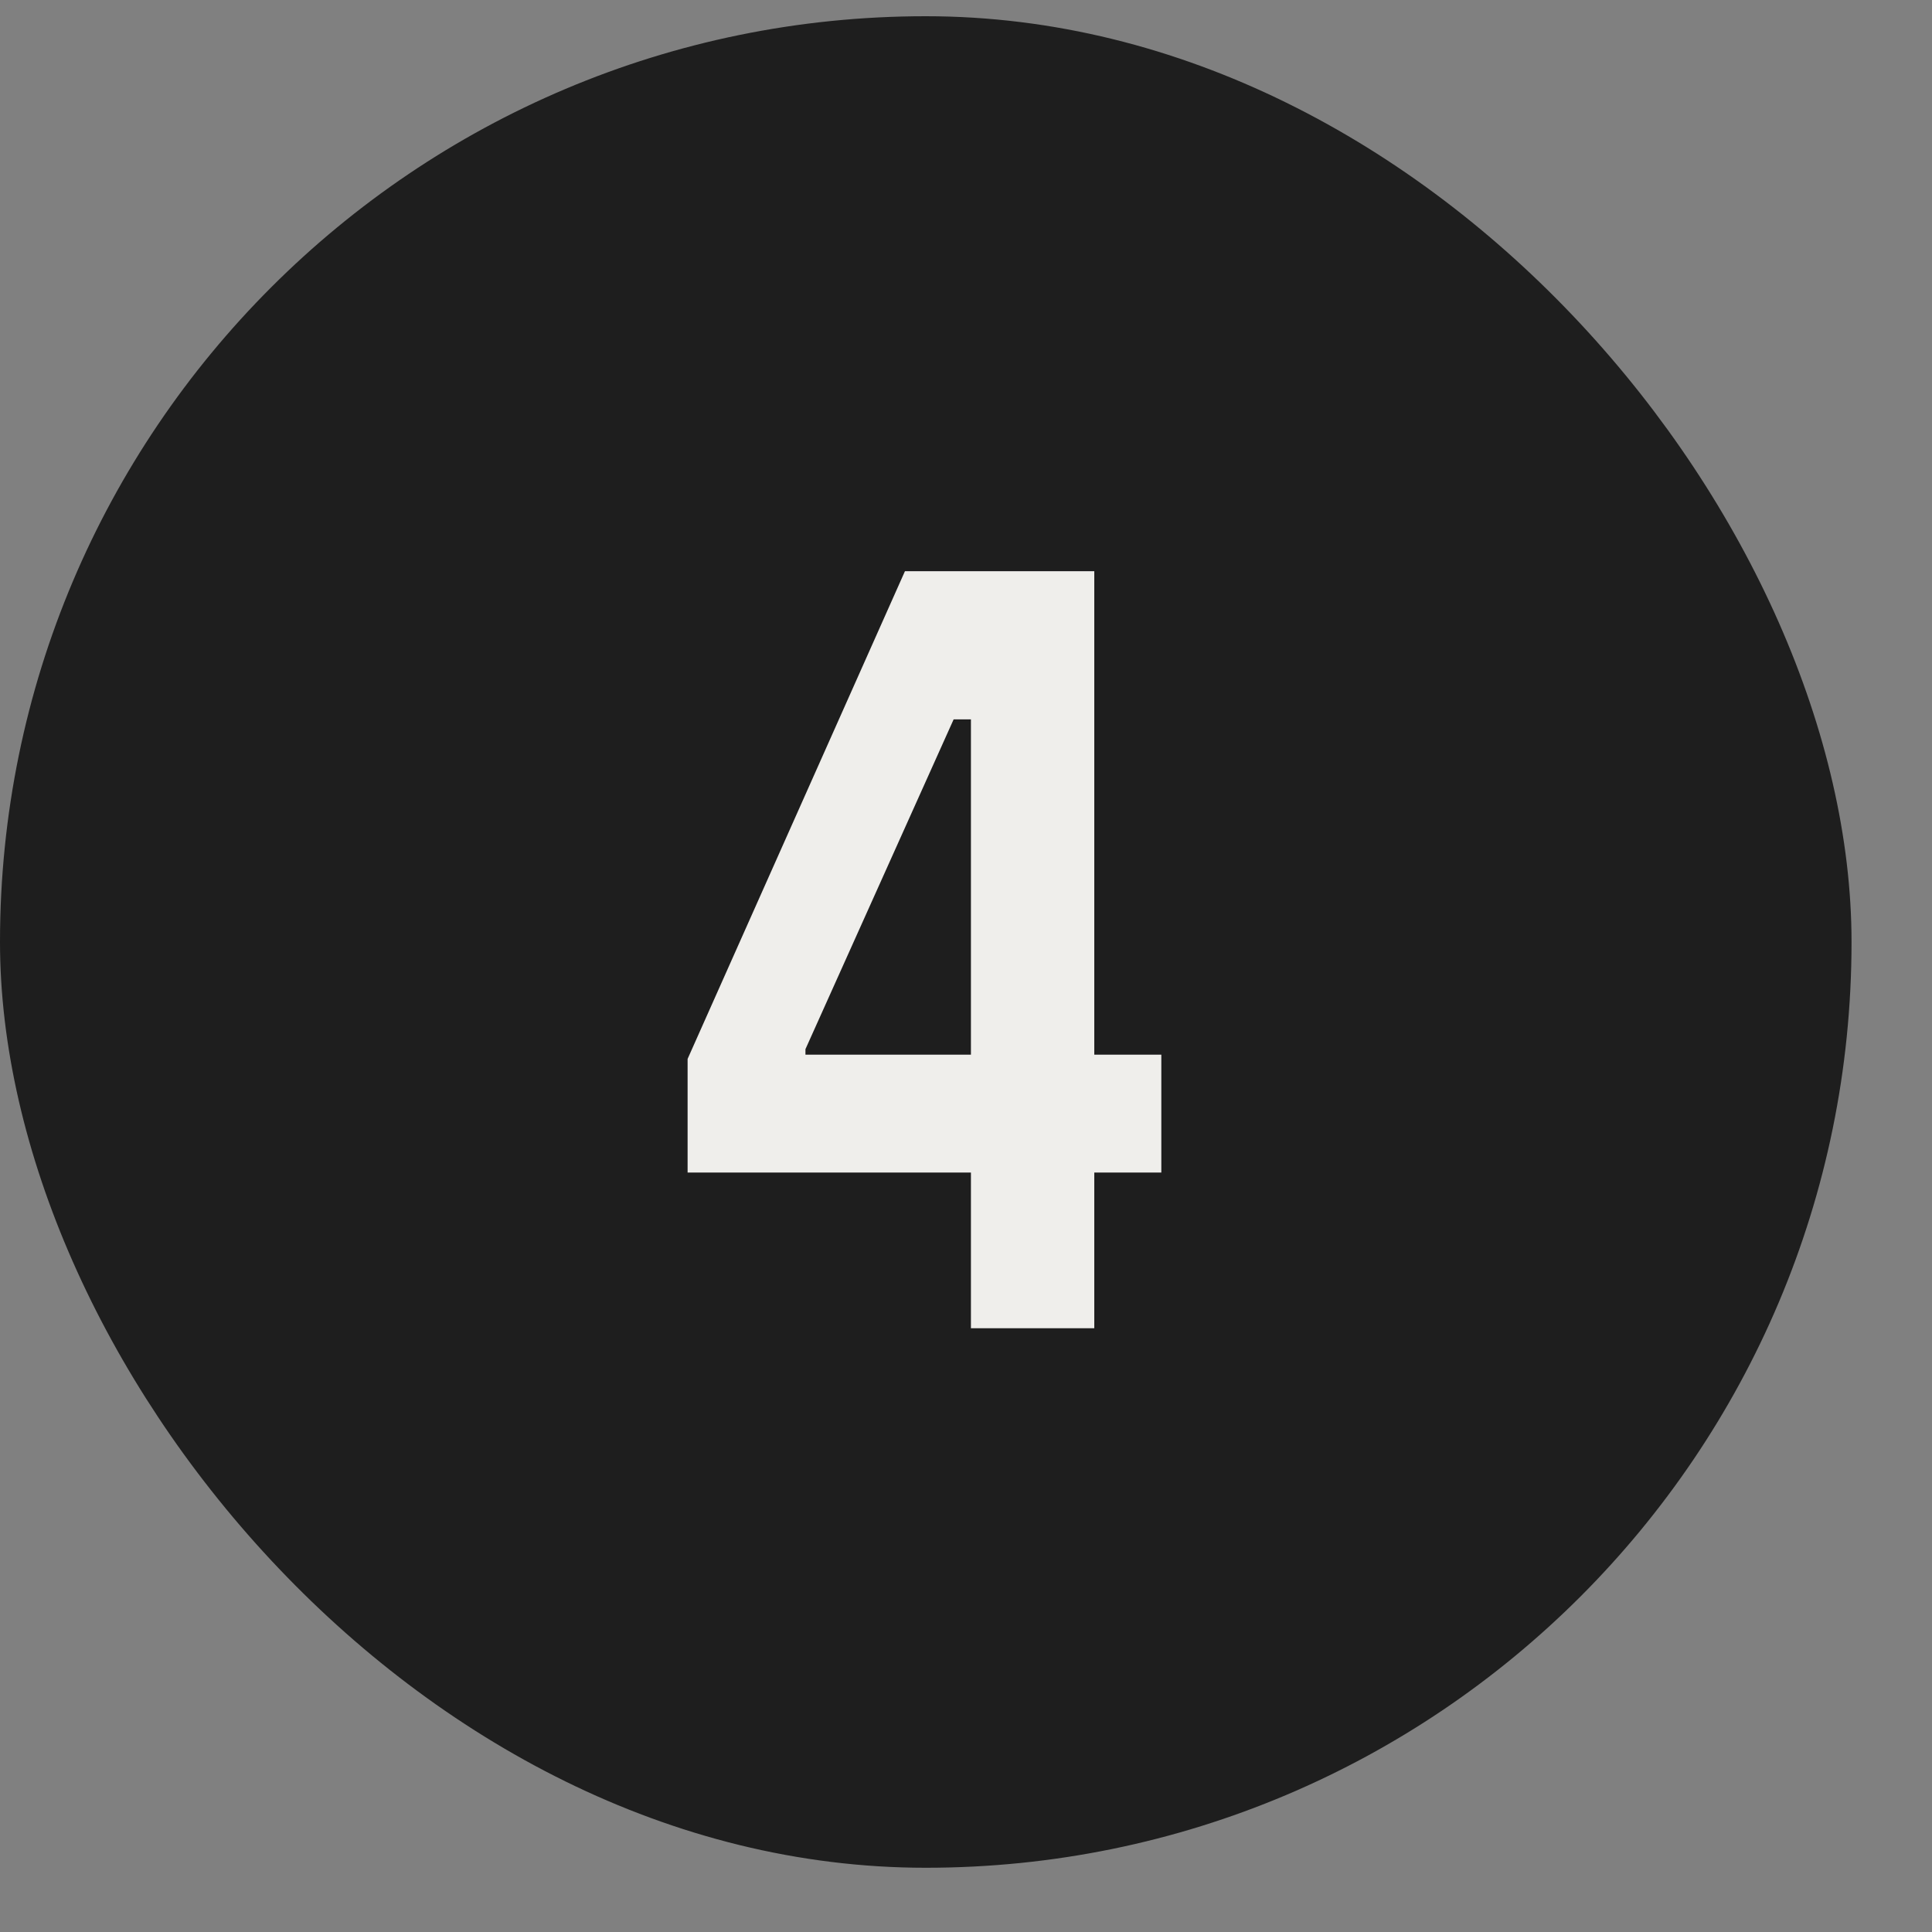 <?xml version="1.0" encoding="UTF-8"?> <svg xmlns="http://www.w3.org/2000/svg" width="20" height="20" viewBox="0 0 20 20" fill="none"><rect x="0" y="0" width="20" height="20" fill="#808080" stroke="none"/><rect y="0.168" width="19.167" height="19.167" rx="9.583" fill="#1E1E1E"></rect><path d="M11.328 13.75H10.051V12.138H7.118V10.962L9.368 5.913H11.328V10.918H12.022V12.138H11.328V13.75ZM8.338 10.861V10.918H10.051V7.447H9.872L8.338 10.861Z" fill="#EFEEEB"></path></svg> 